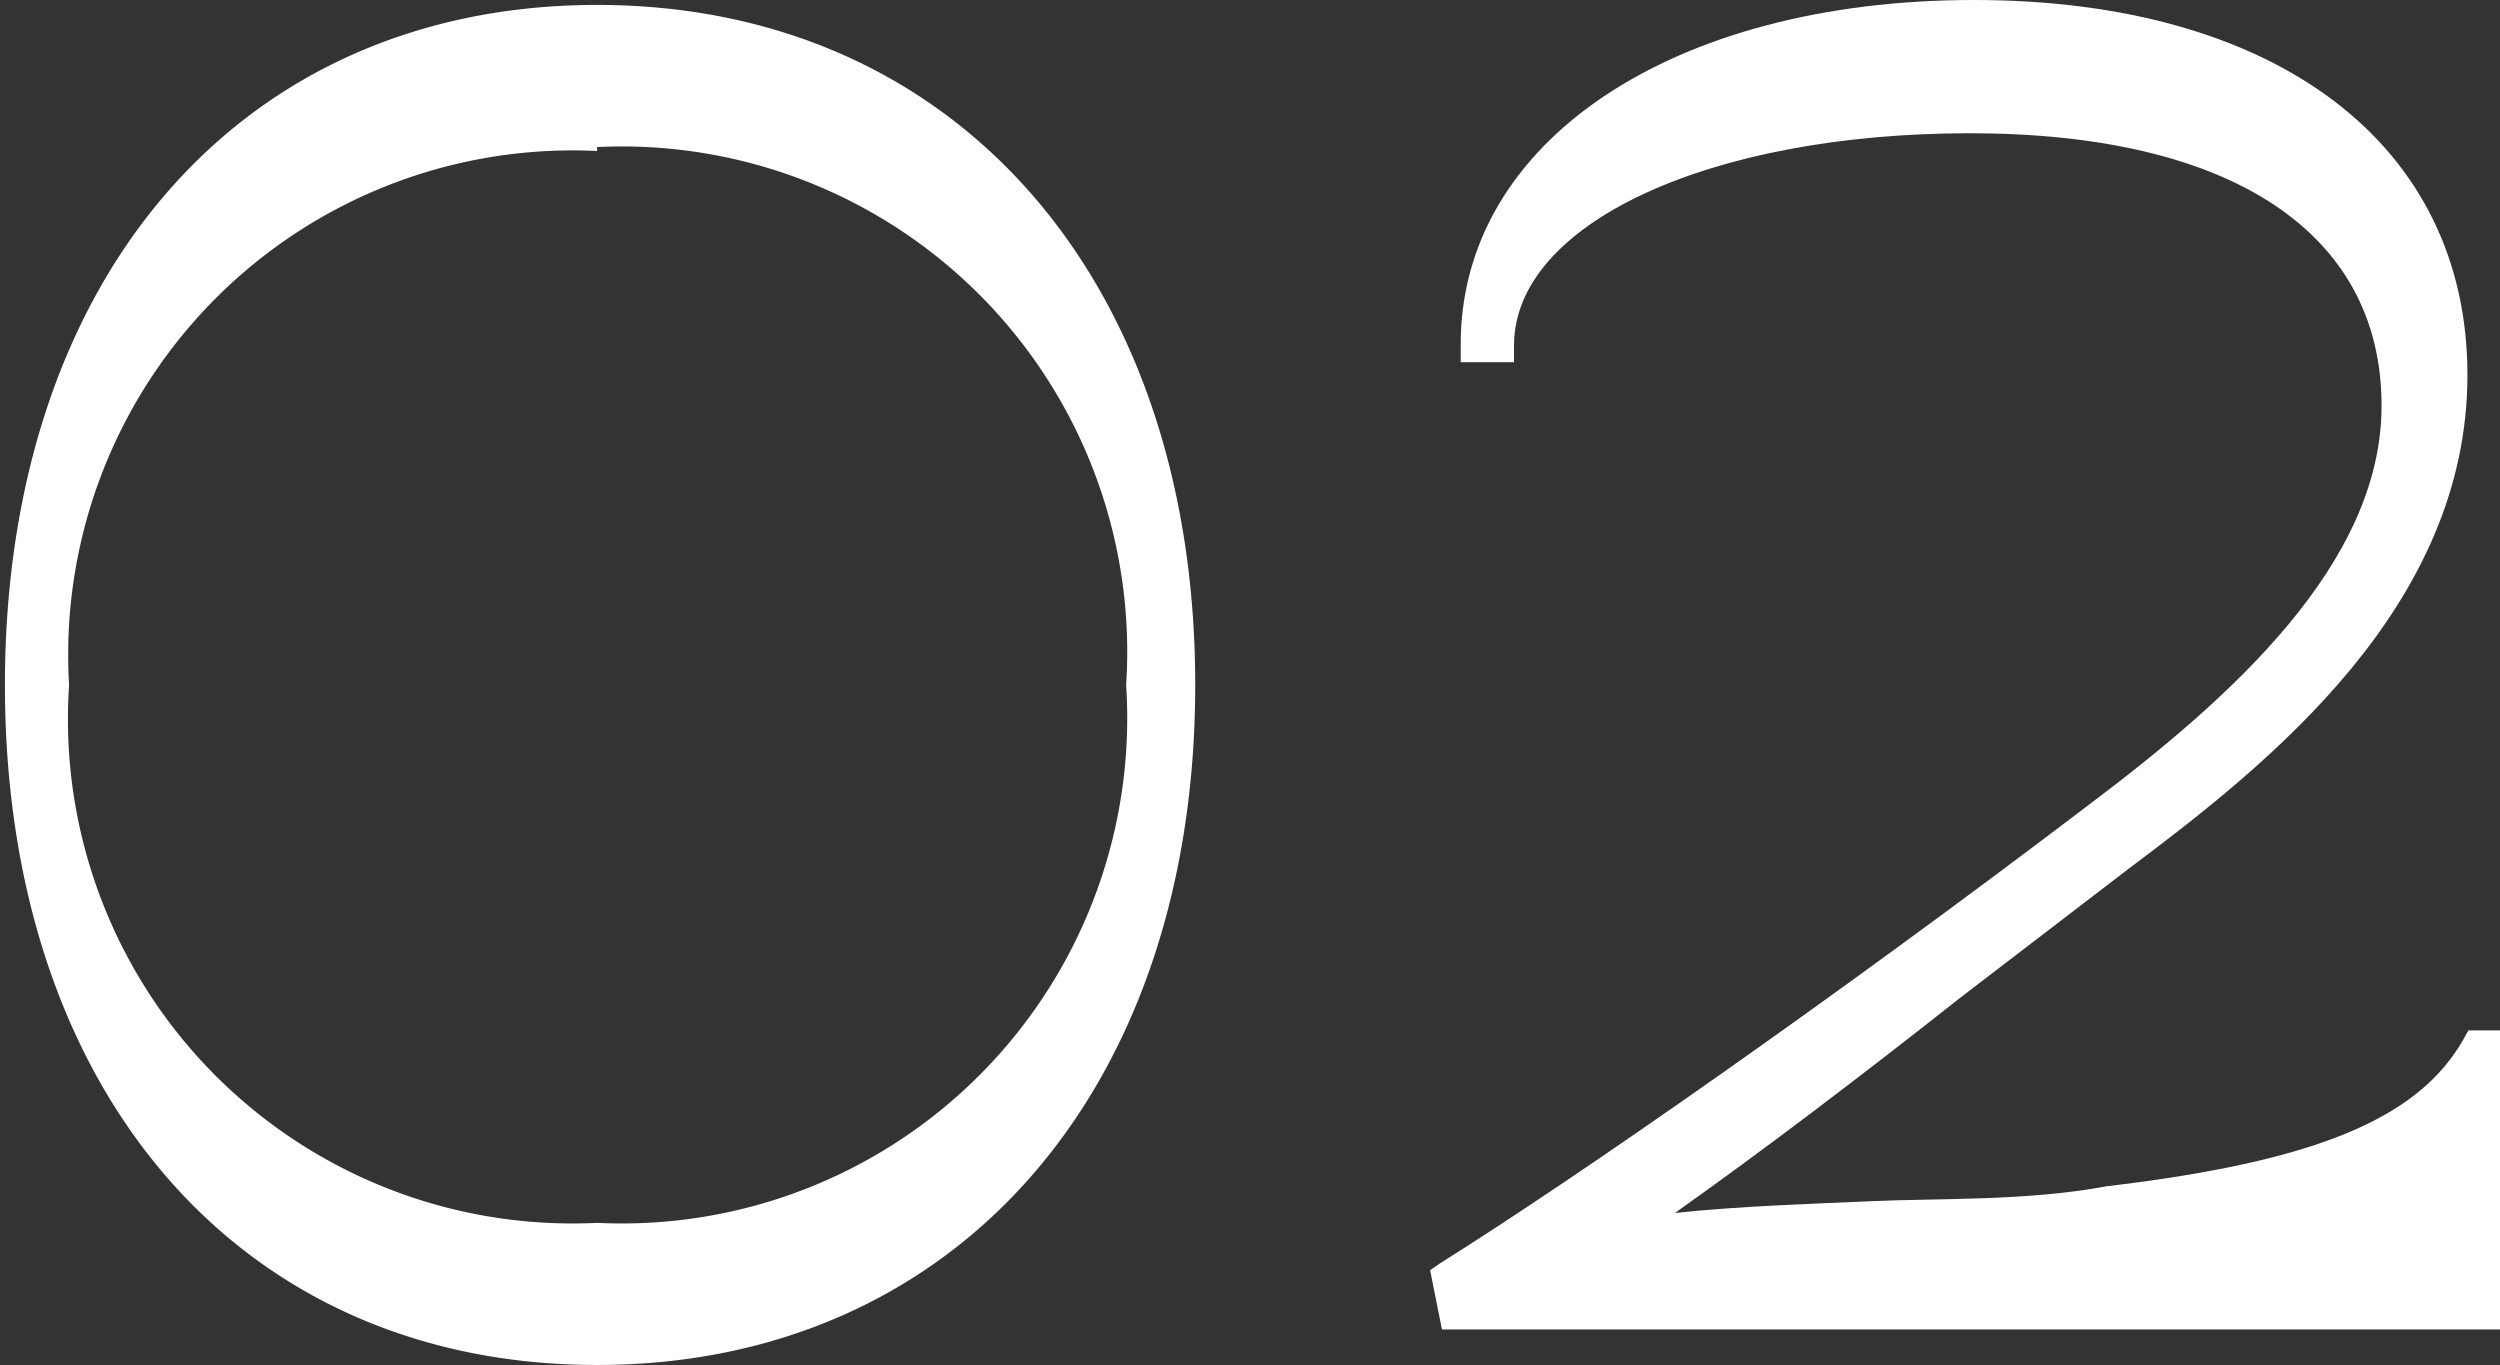 <svg xmlns="http://www.w3.org/2000/svg" viewBox="0 0 25.33 13.83"><rect x="0" y="0" width="25.33" height="13.83" fill="#333333" stroke="none"/><defs><style>.cls-1{fill:#fff}</style></defs><g id="レイヤー_2" data-name="レイヤー 2"><g id="レイヤー_1-2" data-name="レイヤー 1"><path class="cls-1" d="M.18 6.94C.18 2.77 2.71.23 6.05.23s5.88 2.54 5.88 6.71-2.53 6.72-5.88 6.72S.18 11.12.18 6.94zm11.41 0a5.29 5.29 0 0 0-5.54-5.62A5.29 5.29 0 0 0 .52 6.94a5.29 5.29 0 0 0 5.53 5.63 5.29 5.29 0 0 0 5.54-5.63z"/><path class="cls-1" d="M6.05 13.83c-3.62 0-6-2.77-6-6.89S2.43.05 6.05.05s6.06 2.77 6.06 6.89-2.44 6.89-6.06 6.89zM.37 7.53c.21 3.58 2.44 6 5.68 6s5.47-2.37 5.69-5.95a5.4 5.4 0 0 1-5.69 5.21A5.39 5.39 0 0 1 .37 7.53zm5.68-6A5.11 5.11 0 0 0 .7 6.94a5.11 5.11 0 0 0 5.35 5.45 5.12 5.12 0 0 0 5.36-5.45 5.12 5.12 0 0 0-5.36-5.45zm0-.35a5.4 5.4 0 0 1 5.69 5.22c-.22-3.59-2.45-6-5.69-6S.58 2.77.37 6.36a5.39 5.39 0 0 1 5.68-5.22zm8.71 12.12-.07-.3c1.46-.92 4.12-2.81 6.55-4.63 1.65-1.25 3.05-2.61 3.05-4.21 0-1.83-1.59-2.94-4.34-2.94s-4.8 1-4.8 2.33H15c0-2 2.07-3.37 5-3.37s4.78 1.41 4.78 3.62c0 2-1.54 3.52-3.36 4.87s-3.69 2.9-5.19 3.88c1.69-.24 3.34-.14 5-.34 2-.24 3.22-.64 3.76-1.58h.08v2.67z"/><path class="cls-1" d="M25.33 13.47H14.61l-.12-.6.1-.07c1.39-.87 4-2.69 6.54-4.62 1.48-1.11 3-2.47 3-4.07 0-1.75-1.52-2.76-4.17-2.76s-4.62.92-4.62 2.15v.17h-.54V3.5C14.79 1.44 16.94 0 20 0s5 1.46 5 3.8-2 3.93-3.43 5l-1.71 1.31c-1 .79-2 1.55-2.89 2.18.66-.07 1.33-.09 2-.12s1.57 0 2.37-.15c2.11-.25 3.16-.68 3.62-1.49l.05-.09h.37zm-10.43-.35H25v-2.06c-.7.81-2 1.12-3.65 1.32-.81.09-1.62.12-2.39.15s-1.77.07-2.66.19l-.77.11.65-.43c1-.67 2.21-1.59 3.47-2.56l1.71-1.31c2.25-1.65 3.29-3.15 3.29-4.73 0-2.13-1.76-3.45-4.6-3.45-2.32 0-4.07.84-4.67 2.13C16.09 1.58 17.8 1 20 1c2.83 0 4.52 1.16 4.52 3.11 0 1.75-1.58 3.18-3.13 4.35-2.53 1.89-5 3.67-6.46 4.57z"/></g></g></svg>